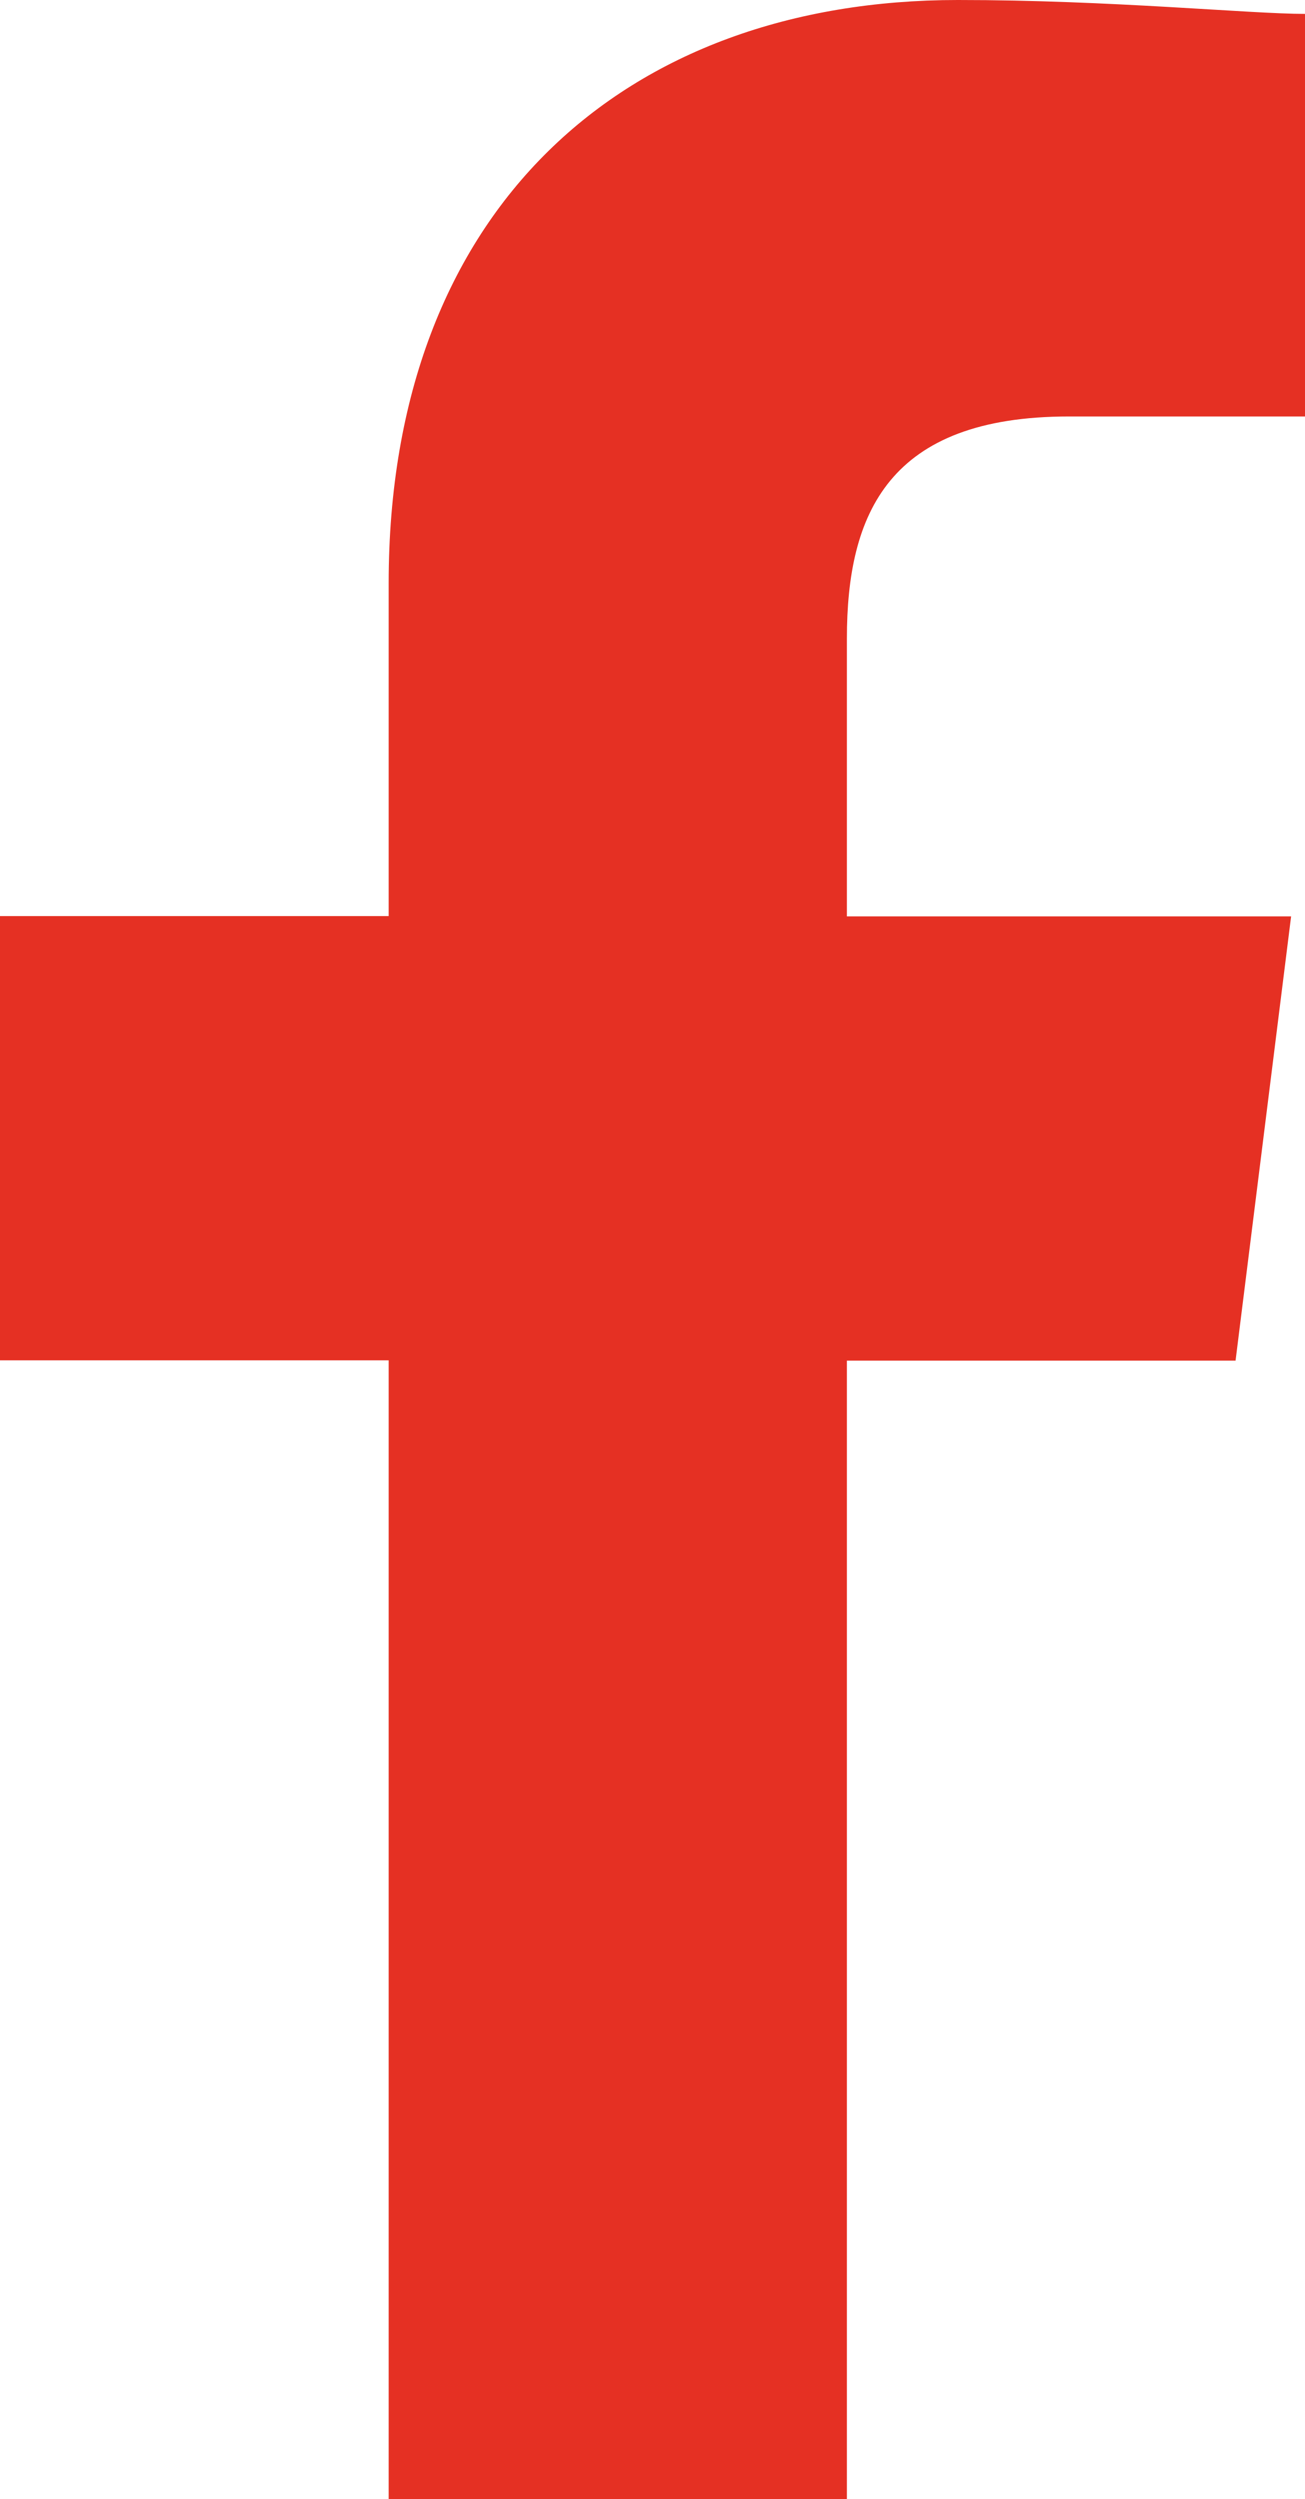 <svg xmlns="http://www.w3.org/2000/svg" id="Group_146" data-name="Group 146" width="11.369" height="21.77" viewBox="0 0 11.369 21.77"><path id="Path_38" data-name="Path 38" d="M87.378,21.77V11.853h3.386l.484-3.87h-3.87V5.563c0-1.089.363-1.935,1.935-1.935h2.056V.121C90.885.121,89.676,0,88.345,0c-2.9,0-4.959,1.814-4.959,5.08v2.9H80v3.87h3.386V21.77Z" transform="translate(-80)" fill="#e53023" fill-rule="evenodd"></path></svg>